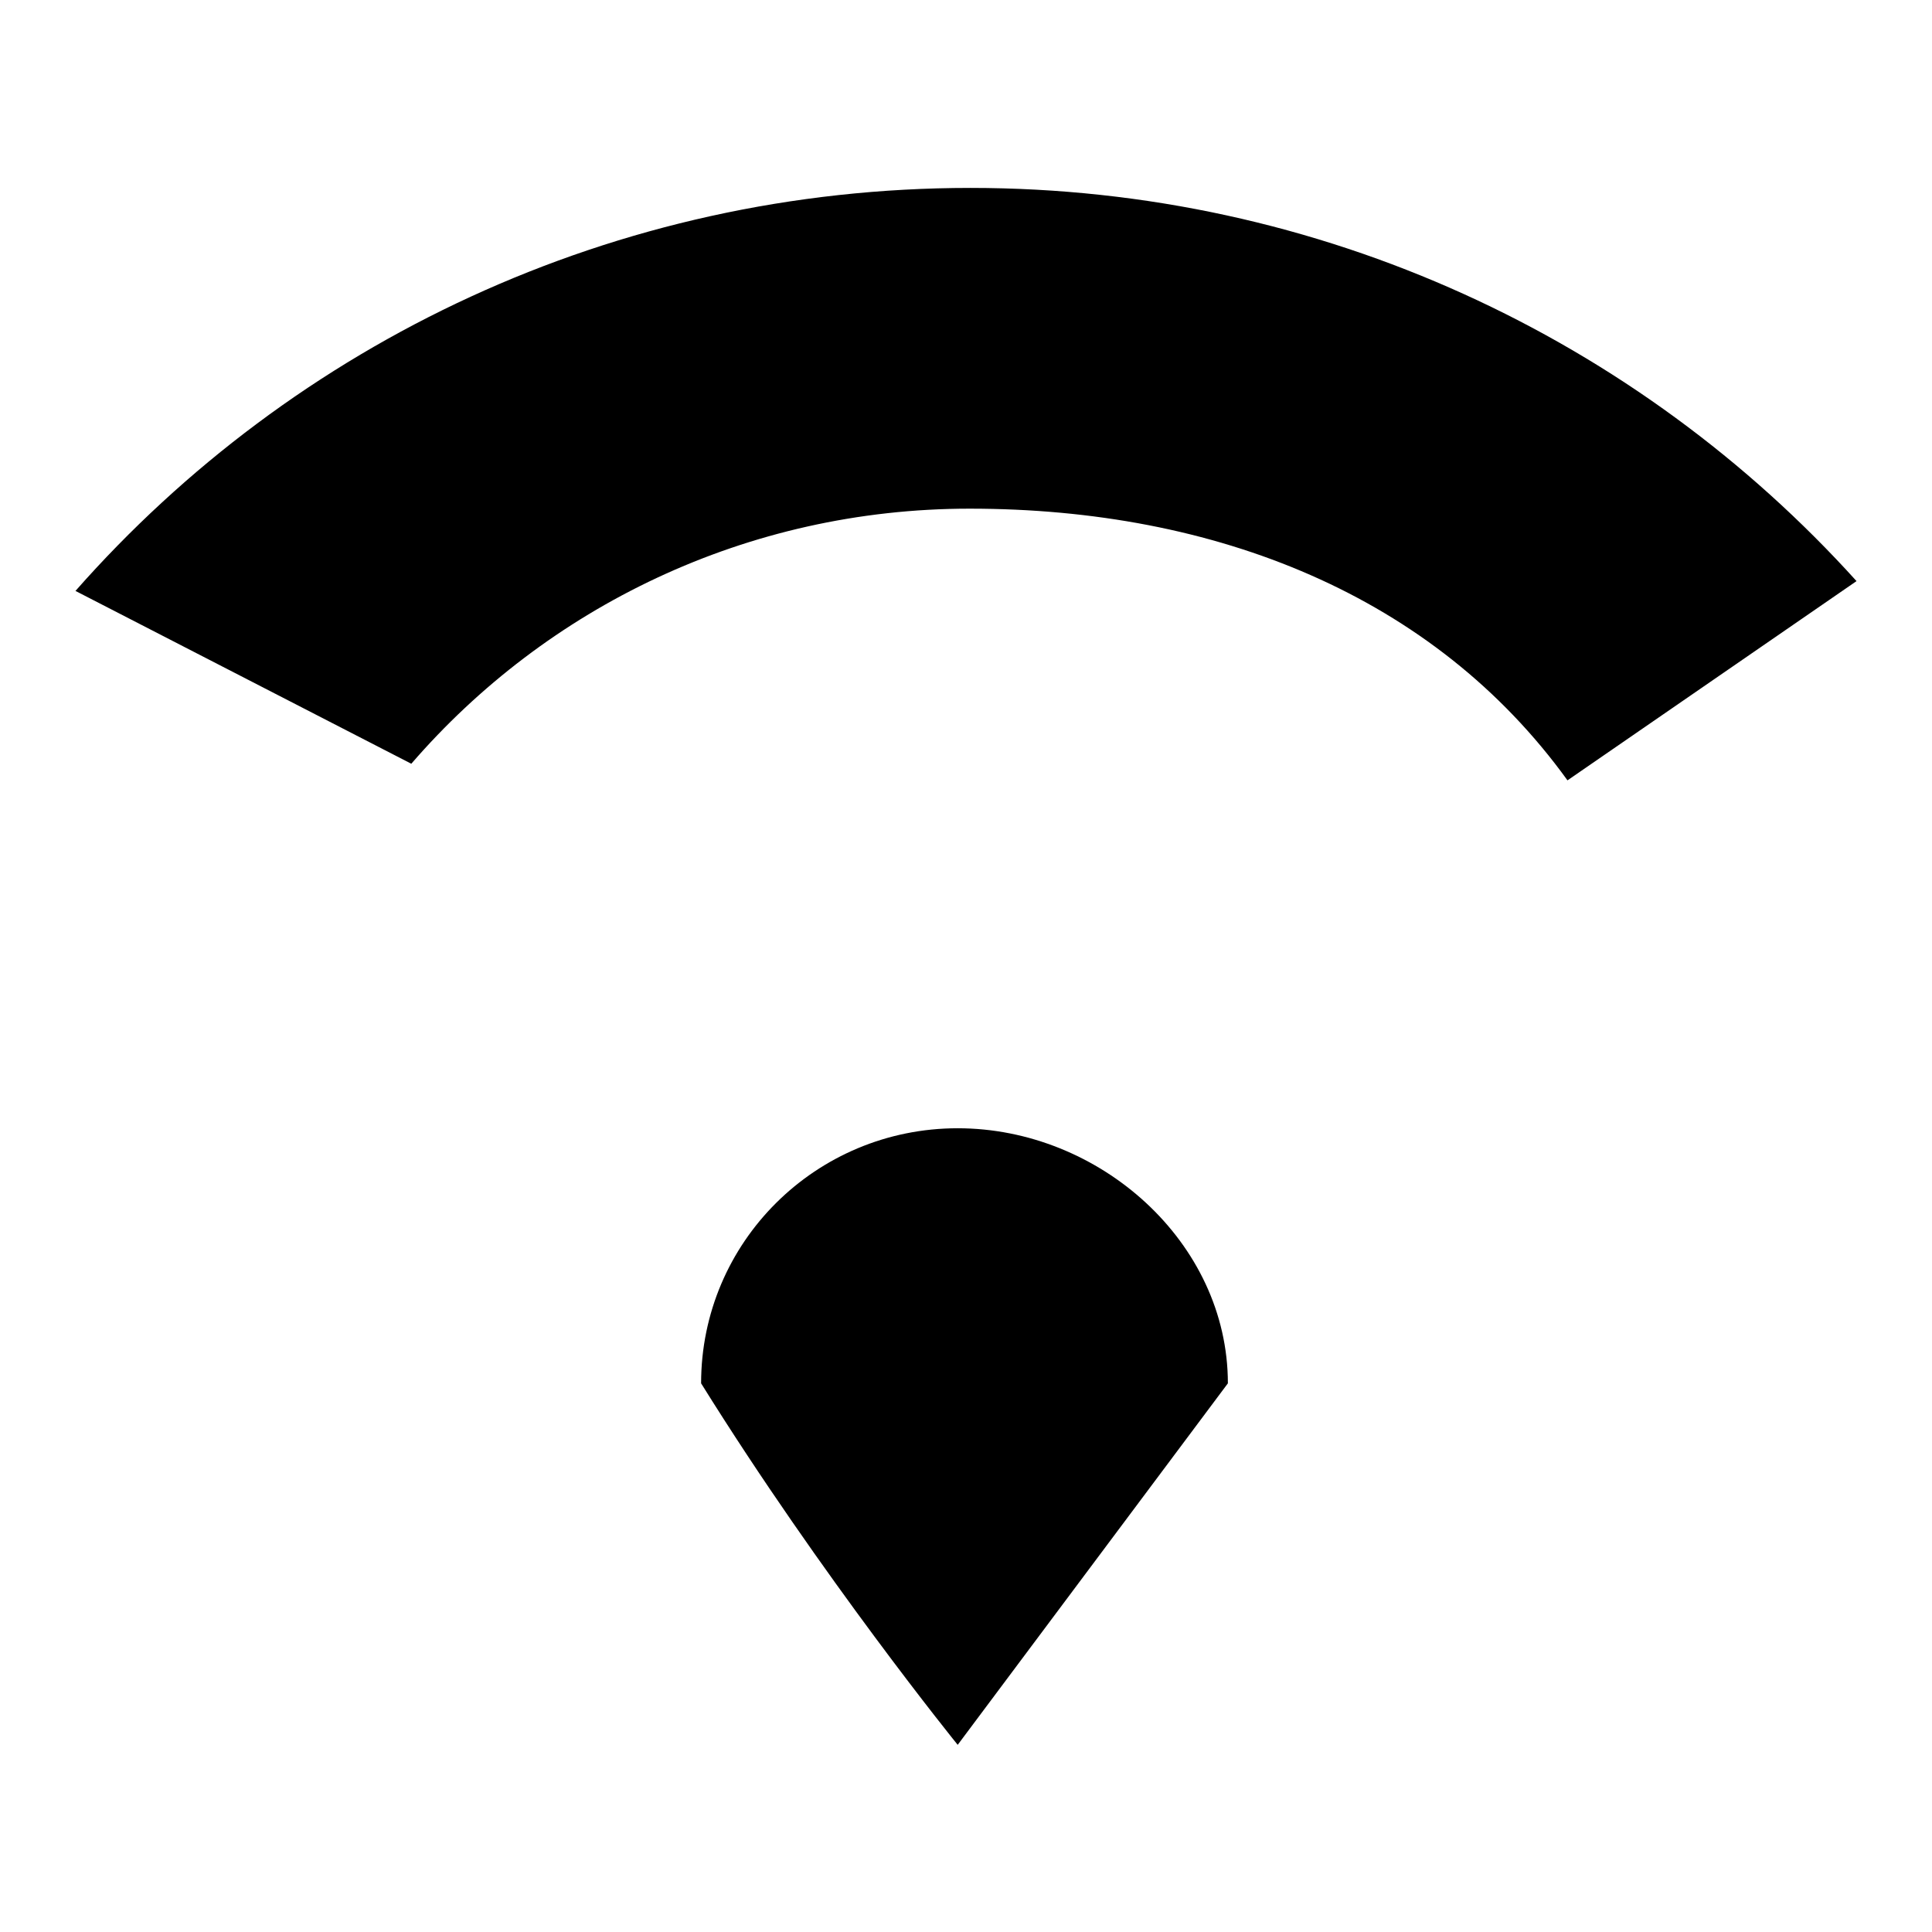 <?xml version="1.0" encoding="utf-8"?>
<!-- Svg Vector Icons : http://www.onlinewebfonts.com/icon -->
<!DOCTYPE svg PUBLIC "-//W3C//DTD SVG 1.1//EN" "http://www.w3.org/Graphics/SVG/1.1/DTD/svg11.dtd">
<svg version="1.1" xmlns="http://www.w3.org/2000/svg" xmlns:xlink="http://www.w3.org/1999/xlink" x="0px" y="0px" viewBox="0 0 256 256" enable-background="new 0 0 256 256" xml:space="preserve">
<g><g><path fill="#000000" d="M128.6,24.9C81.3,24.9,38.9,45.5,10,78.3l44.5,22.9c17.9-20.7,44.4-33.8,74-33.8c32.6,0,61.5,11.5,79.2,36L246,77C217.1,45,175.2,24.9,128.6,24.9z M126.9,149.5c-18.8,0-34,15.1-34,33.8c16,25.7,34,47.9,34,47.9l35.8-47.9C162.7,164.6,145.7,149.5,126.9,149.5z"/></g></g>
</svg>